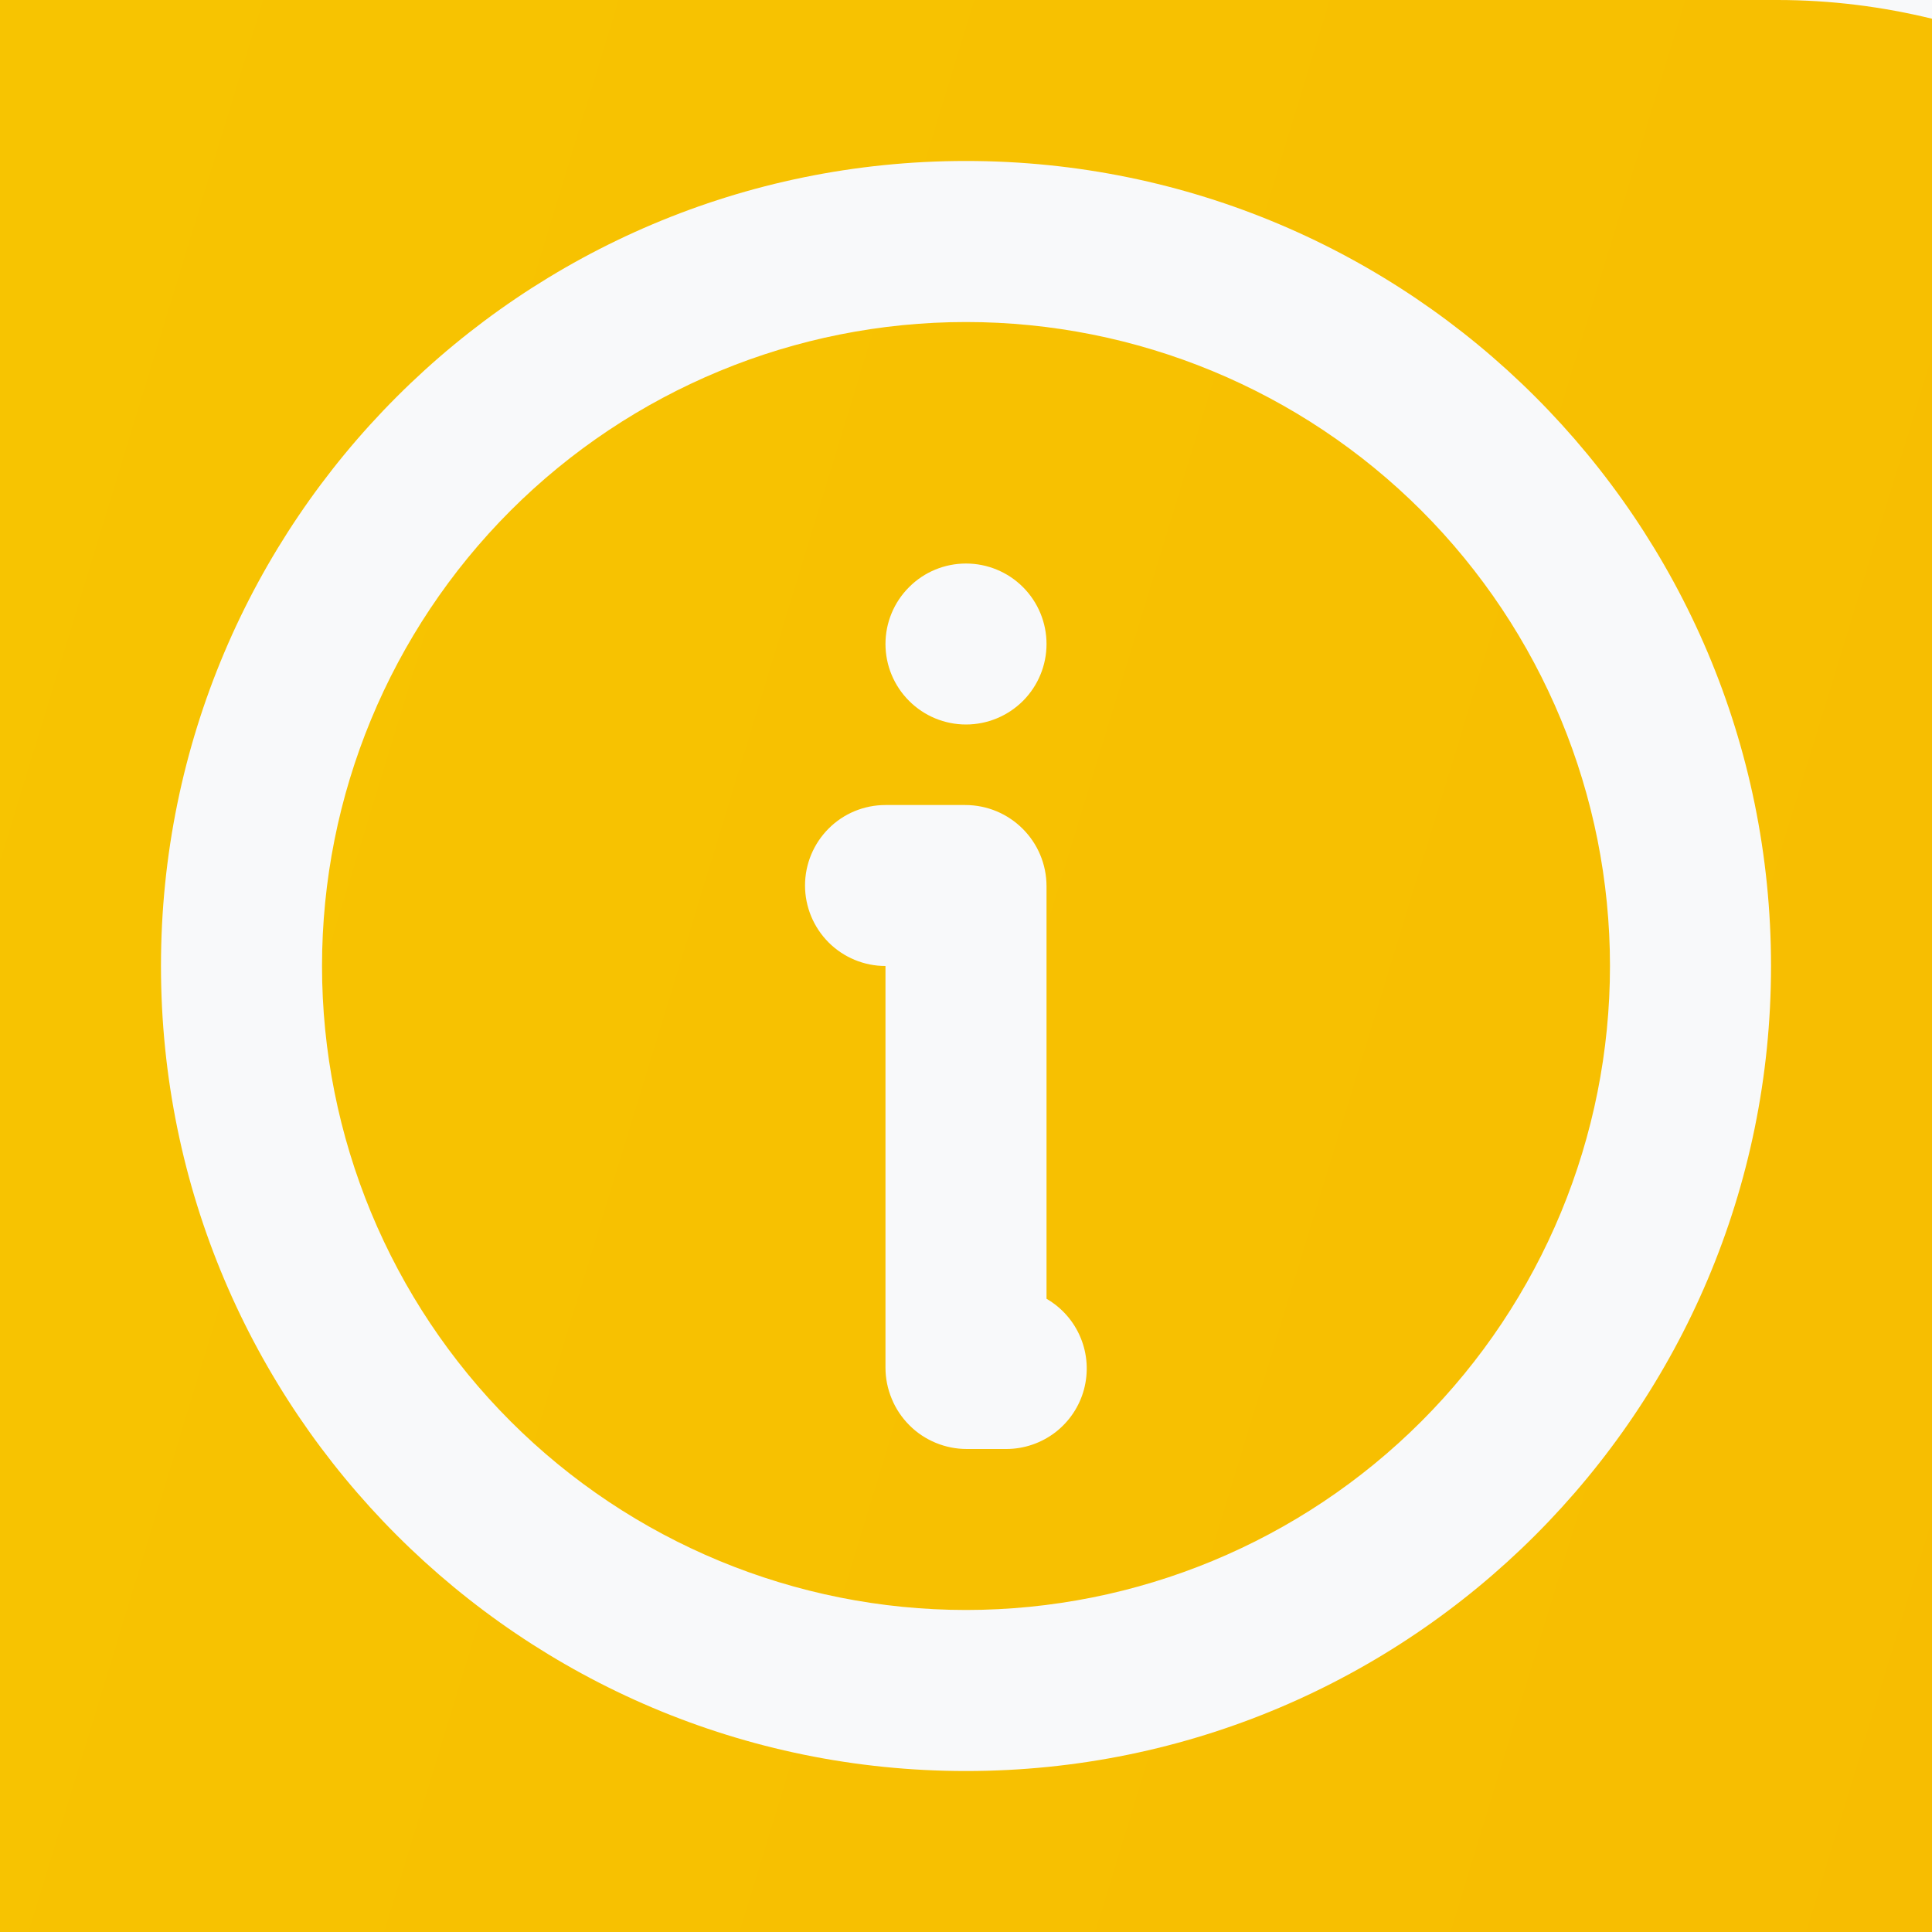 <?xml version="1.0" encoding="UTF-8"?> <svg xmlns="http://www.w3.org/2000/svg" width="25" height="25" viewBox="0 0 25 25" fill="none"> <rect width="25" height="25" fill="#BAB4B4"></rect> <g clip-path="url(#clip0_0_1)"> <rect width="360" height="2928" transform="translate(-229 -512)" fill="#F8F9FA"></rect> <g filter="url(#filter0_d_0_1)"> <rect x="-127" y="-3" width="157" height="80" rx="10" fill="url(#paint0_linear_0_1)"></rect> </g> <g clip-path="url(#clip1_0_1)"> <path d="M12.5 2.083C18.253 2.083 22.917 6.747 22.917 12.5C22.917 18.253 18.253 22.917 12.5 22.917C6.747 22.917 2.083 18.253 2.083 12.5C2.083 6.747 6.747 2.083 12.5 2.083ZM12.5 4.167C10.29 4.167 8.17 5.045 6.607 6.607C5.045 8.17 4.167 10.29 4.167 12.5C4.167 14.71 5.045 16.83 6.607 18.392C8.17 19.955 10.29 20.833 12.5 20.833C14.71 20.833 16.83 19.955 18.393 18.392C19.955 16.83 20.833 14.71 20.833 12.5C20.833 10.29 19.955 8.17 18.393 6.607C16.83 5.045 14.71 4.167 12.5 4.167ZM12.49 10.417C13.071 10.417 13.542 10.887 13.542 11.469V16.806C13.74 16.921 13.896 17.098 13.983 17.31C14.071 17.521 14.086 17.756 14.027 17.978C13.968 18.199 13.837 18.395 13.655 18.535C13.473 18.674 13.25 18.75 13.021 18.75H12.511C12.372 18.75 12.236 18.723 12.108 18.67C11.98 18.617 11.864 18.54 11.767 18.442C11.669 18.344 11.591 18.228 11.539 18.1C11.486 17.973 11.458 17.836 11.458 17.698V12.5C11.182 12.5 10.917 12.39 10.722 12.195C10.527 11.999 10.417 11.735 10.417 11.458C10.417 11.182 10.527 10.917 10.722 10.722C10.917 10.526 11.182 10.417 11.458 10.417H12.49ZM12.5 7.292C12.776 7.292 13.041 7.401 13.237 7.597C13.432 7.792 13.542 8.057 13.542 8.333C13.542 8.61 13.432 8.874 13.237 9.07C13.041 9.265 12.776 9.375 12.5 9.375C12.224 9.375 11.959 9.265 11.764 9.07C11.568 8.874 11.458 8.61 11.458 8.333C11.458 8.057 11.568 7.792 11.764 7.597C11.959 7.401 12.224 7.292 12.5 7.292Z" fill="#F8F9FA"></path> </g> </g> <defs> <filter id="filter0_d_0_1" x="-127" y="-3" width="161" height="84" filterUnits="userSpaceOnUse" color-interpolation-filters="sRGB"> <feFlood flood-opacity="0" result="BackgroundImageFix"></feFlood> <feColorMatrix in="SourceAlpha" type="matrix" values="0 0 0 0 0 0 0 0 0 0 0 0 0 0 0 0 0 0 127 0" result="hardAlpha"></feColorMatrix> <feOffset dx="3" dy="3"></feOffset> <feGaussianBlur stdDeviation="0.5"></feGaussianBlur> <feComposite in2="hardAlpha" operator="out"></feComposite> <feColorMatrix type="matrix" values="0 0 0 0 0.969 0 0 0 0 0.641 0 0 0 0 0.004 0 0 0 1 0"></feColorMatrix> <feBlend mode="normal" in2="BackgroundImageFix" result="effect1_dropShadow_0_1"></feBlend> <feBlend mode="normal" in="SourceGraphic" in2="effect1_dropShadow_0_1" result="shape"></feBlend> </filter> <linearGradient id="paint0_linear_0_1" x1="30" y1="73.242" x2="-129.812" y2="24.425" gradientUnits="userSpaceOnUse"> <stop stop-color="#F7B801"></stop> <stop offset="1" stop-color="#F7DE01"></stop> </linearGradient> <clipPath id="clip0_0_1"> <rect width="360" height="2928" fill="white" transform="translate(-229 -512)"></rect> </clipPath> <clipPath id="clip1_0_1"> <rect width="25" height="25" fill="white"></rect> </clipPath> </defs> </svg> 